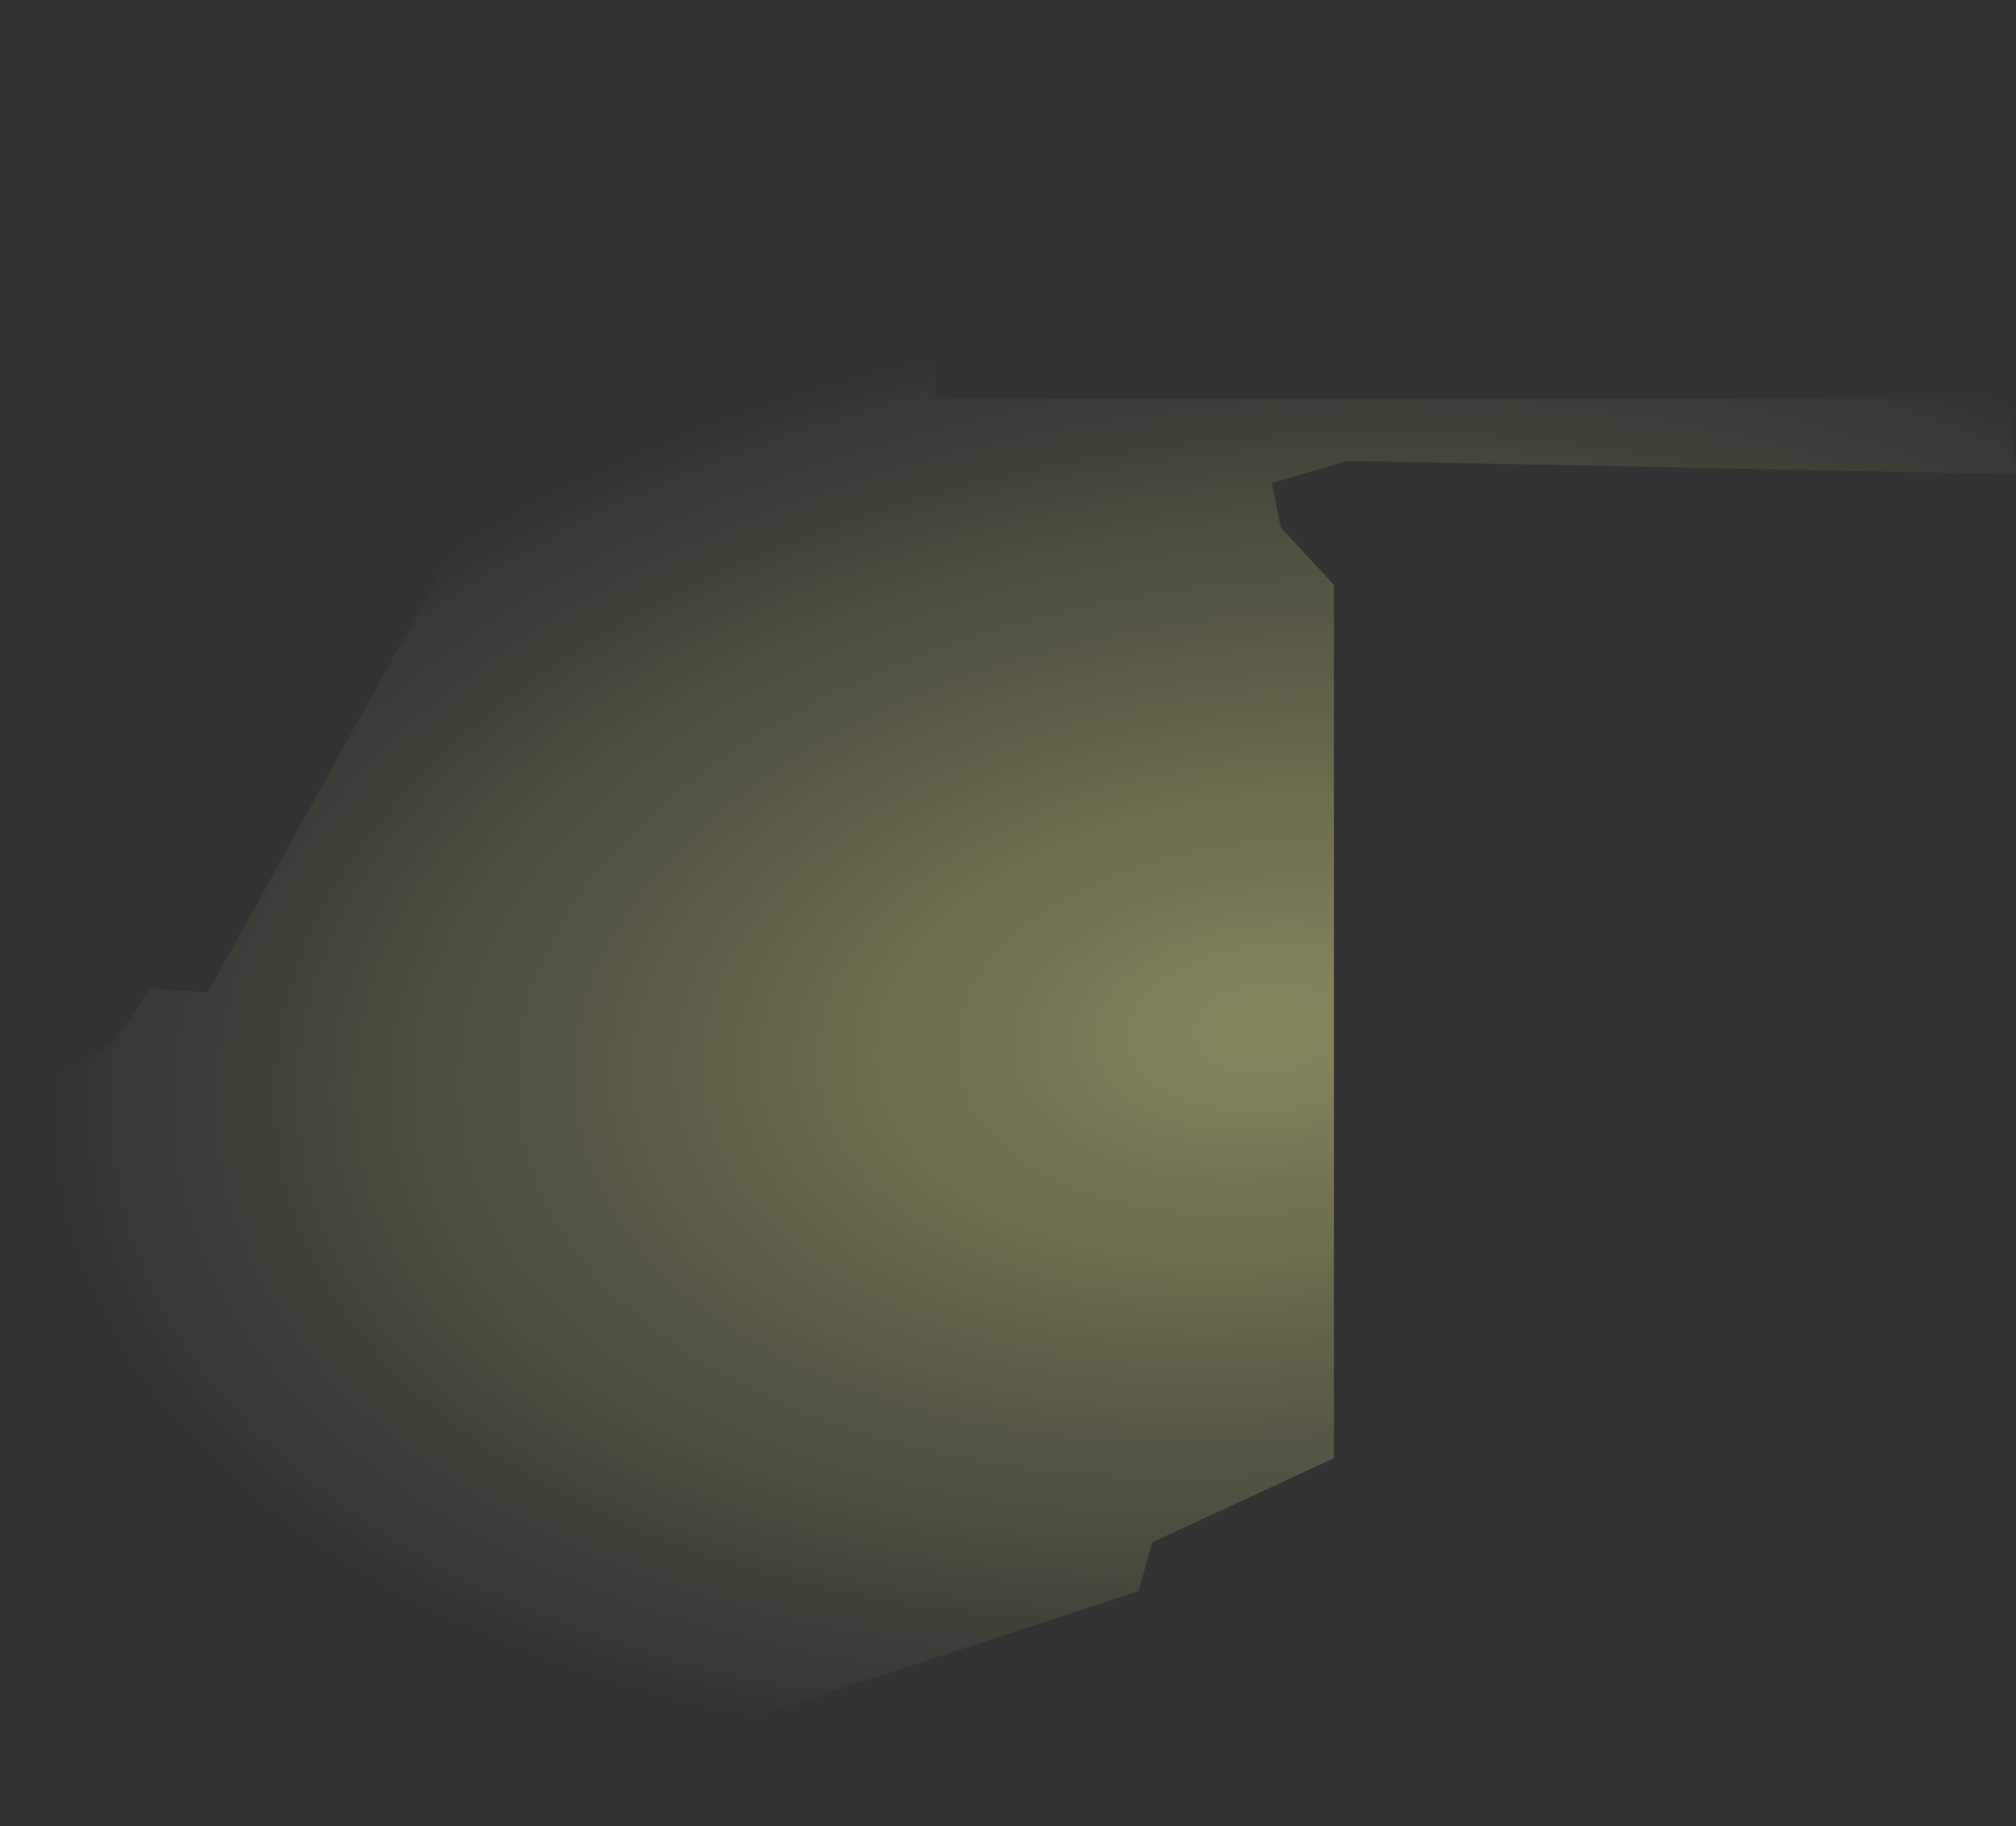 <?xml version="1.0" encoding="UTF-8" standalone="no"?>
<svg xmlns:xlink="http://www.w3.org/1999/xlink" height="256.15px" width="282.85px" xmlns="http://www.w3.org/2000/svg">
  <rect width="100%" height="100%" fill="#333333" stroke="none"/>
  <g transform="matrix(1.0, 0.0, 0.0, 1.0, 141.4, 128.1)">
    <path d="M38.3 -54.1 L45.75 -46.05 45.75 76.45 20.25 88.25 18.35 95.1 -82.35 128.05 -90.45 124.95 -141.4 27.95 -125.25 18.05 -120.3 10.55 -112.25 11.15 -76.15 -54.1 -76.15 -59.1 -40.7 -128.1 -9.6 -127.5 -10.2 -72.15 140.9 -72.15 141.45 -61.6 47.6 -63.45 37.05 -60.35 38.3 -54.1" fill="url(#gradient0)" fill-rule="evenodd" stroke="none"/>
  </g>
  <defs>
    <radialGradient cx="0" cy="0" gradientTransform="matrix(0.217, -0.023, 0.013, 0.128, 36.4, 16.05)" gradientUnits="userSpaceOnUse" id="gradient0" r="819.2" spreadMethod="pad">
      <stop offset="0.0" stop-color="#ffff99" stop-opacity="0.412"/>
      <stop offset="0.957" stop-color="#ffff99" stop-opacity="0.0"/>
    </radialGradient>
  </defs>
</svg>
